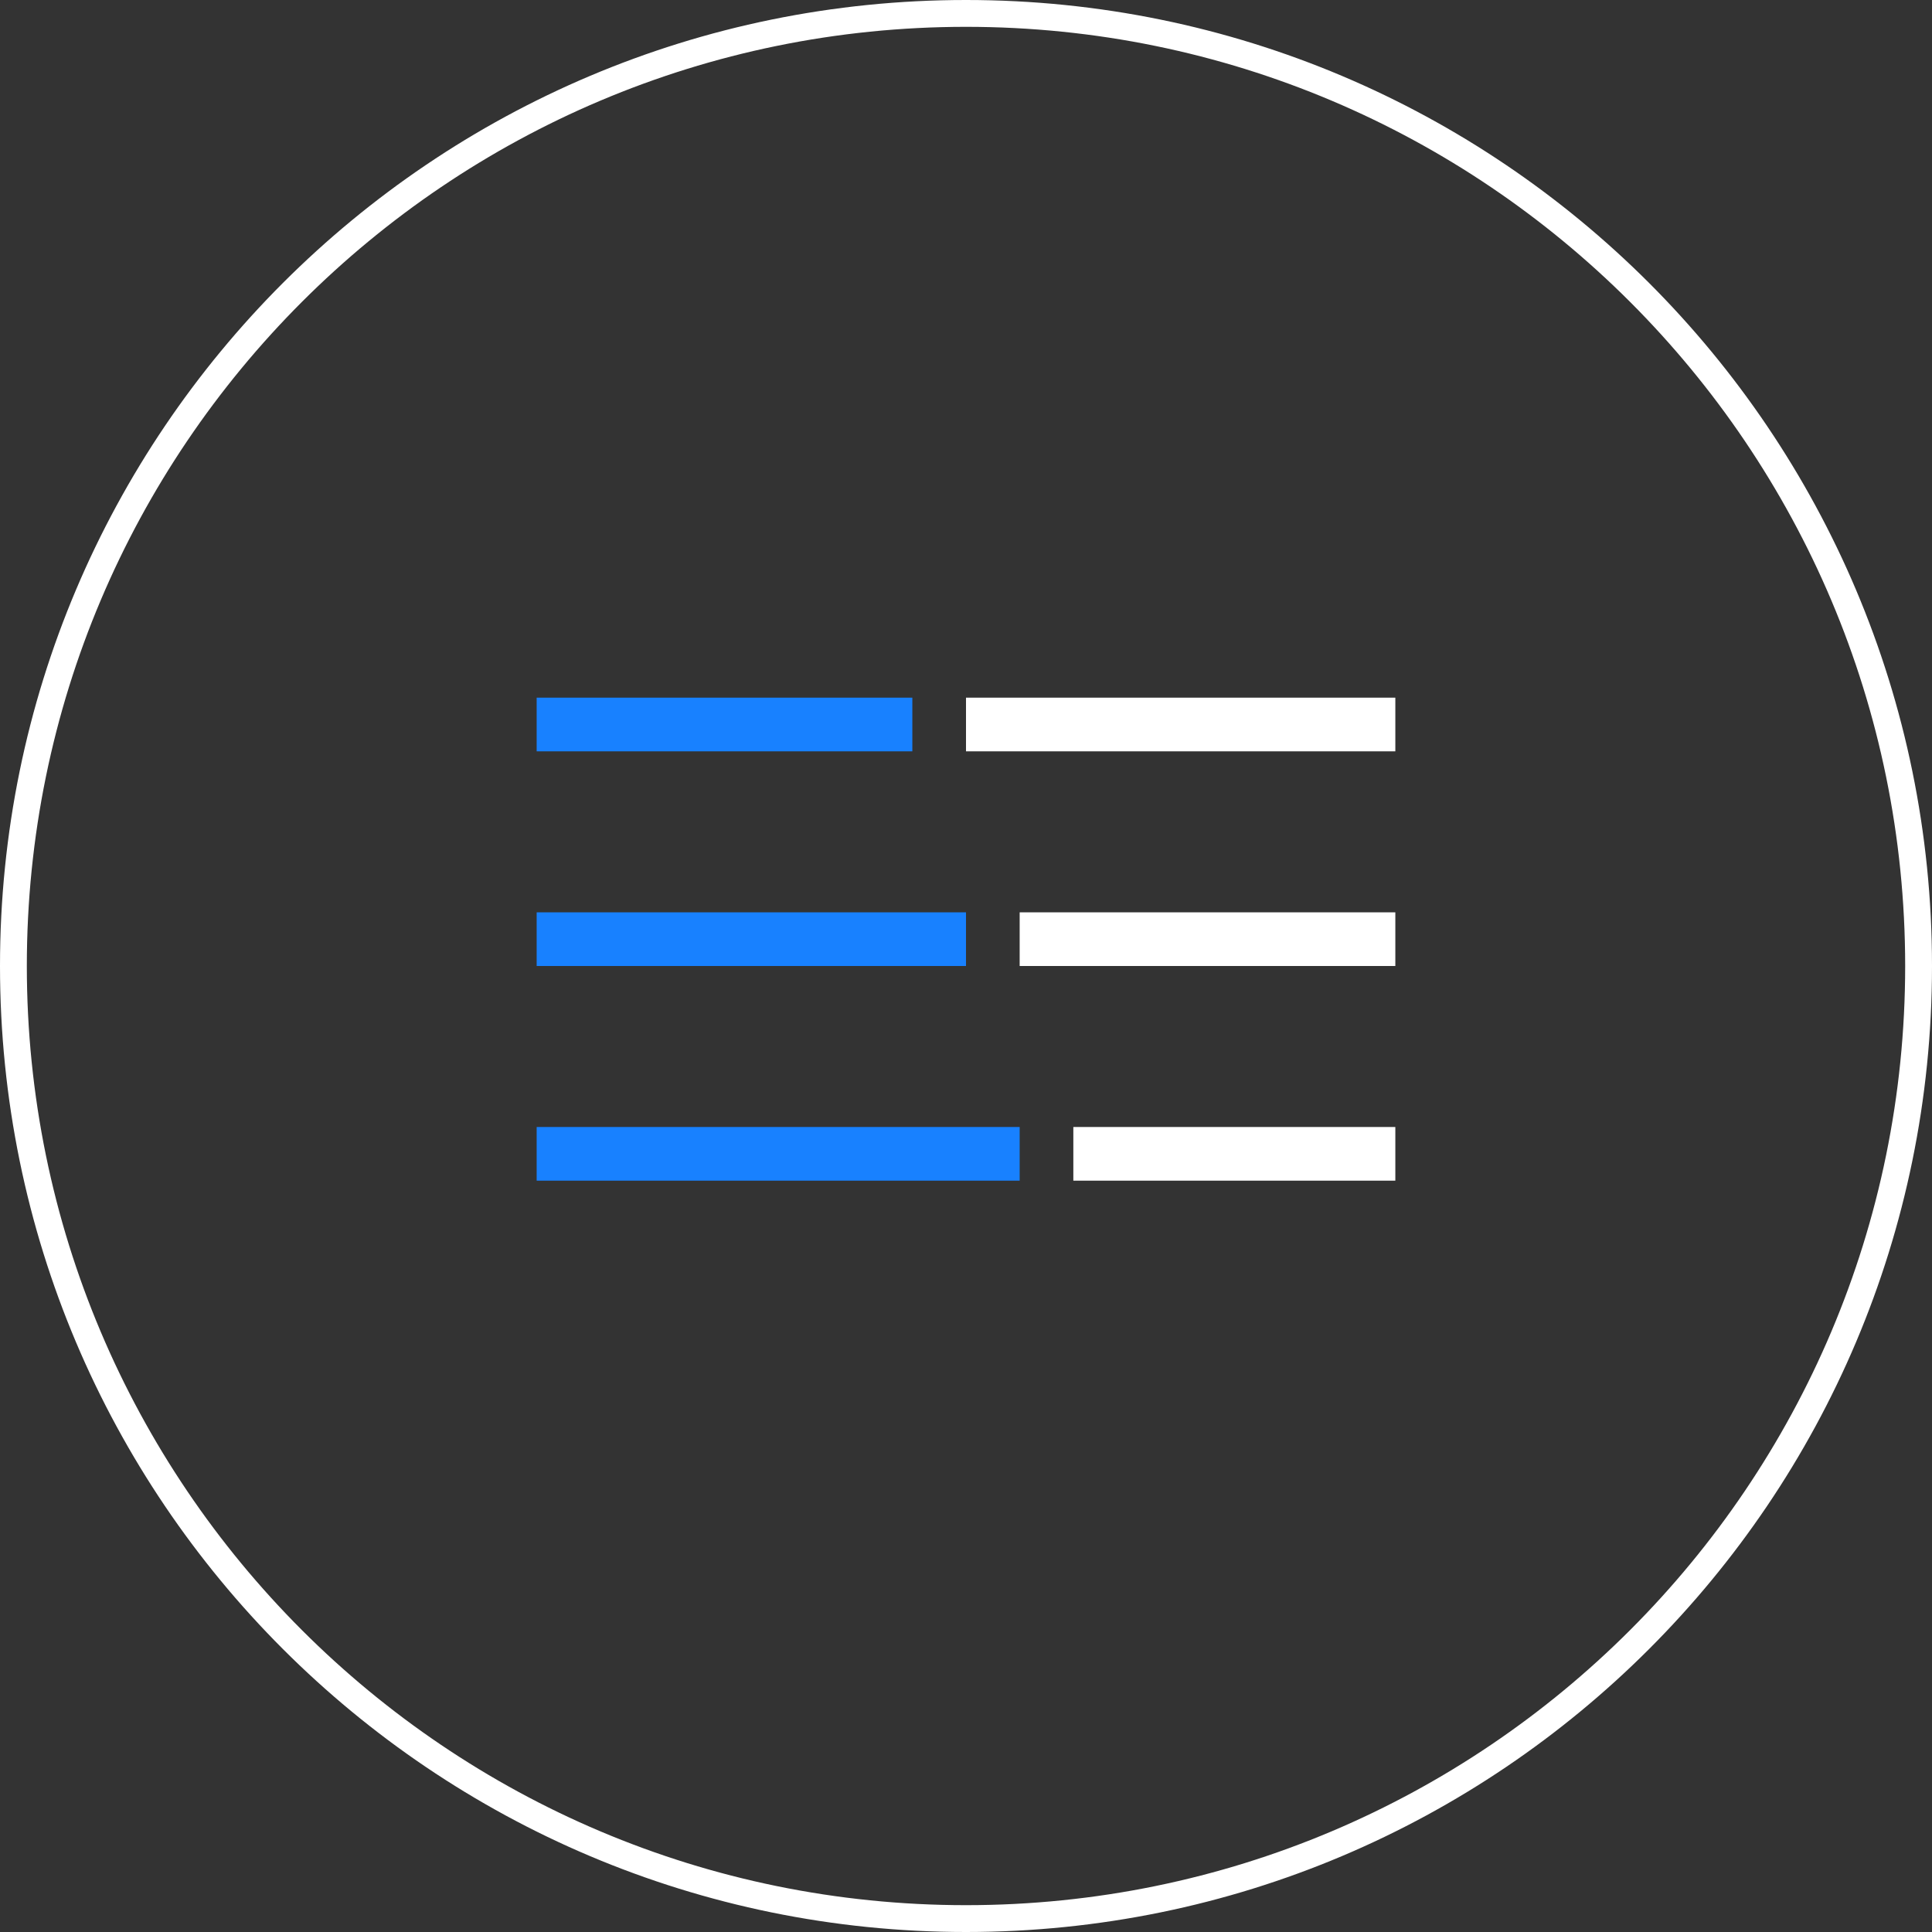 <?xml version="1.0" encoding="UTF-8"?> <svg xmlns="http://www.w3.org/2000/svg" width="36" height="36" viewBox="0 0 36 36" fill="none"><rect x="0" y="0" width="36" height="36" fill="#333333" stroke="none"/><path d="M35.75 18C35.75 27.803 27.803 35.75 18 35.75C8.197 35.75 0.25 27.803 0.25 18C0.25 8.197 8.197 0.25 18 0.25C27.803 0.25 35.75 8.197 35.75 18Z" stroke="white" stroke-width="0.5"></path><line x1="10" y1="13.5" x2="17" y2="13.5" stroke="#1881FF"></line><line x1="18" y1="13.5" x2="26" y2="13.5" stroke="white"></line><line x1="10" y1="21.5" x2="19" y2="21.5" stroke="#1881FF"></line><line x1="10" y1="17.5" x2="18" y2="17.5" stroke="#1881FF"></line><line x1="19" y1="17.5" x2="26" y2="17.5" stroke="white"></line><line x1="20" y1="21.5" x2="26" y2="21.5" stroke="white"></line></svg> 
